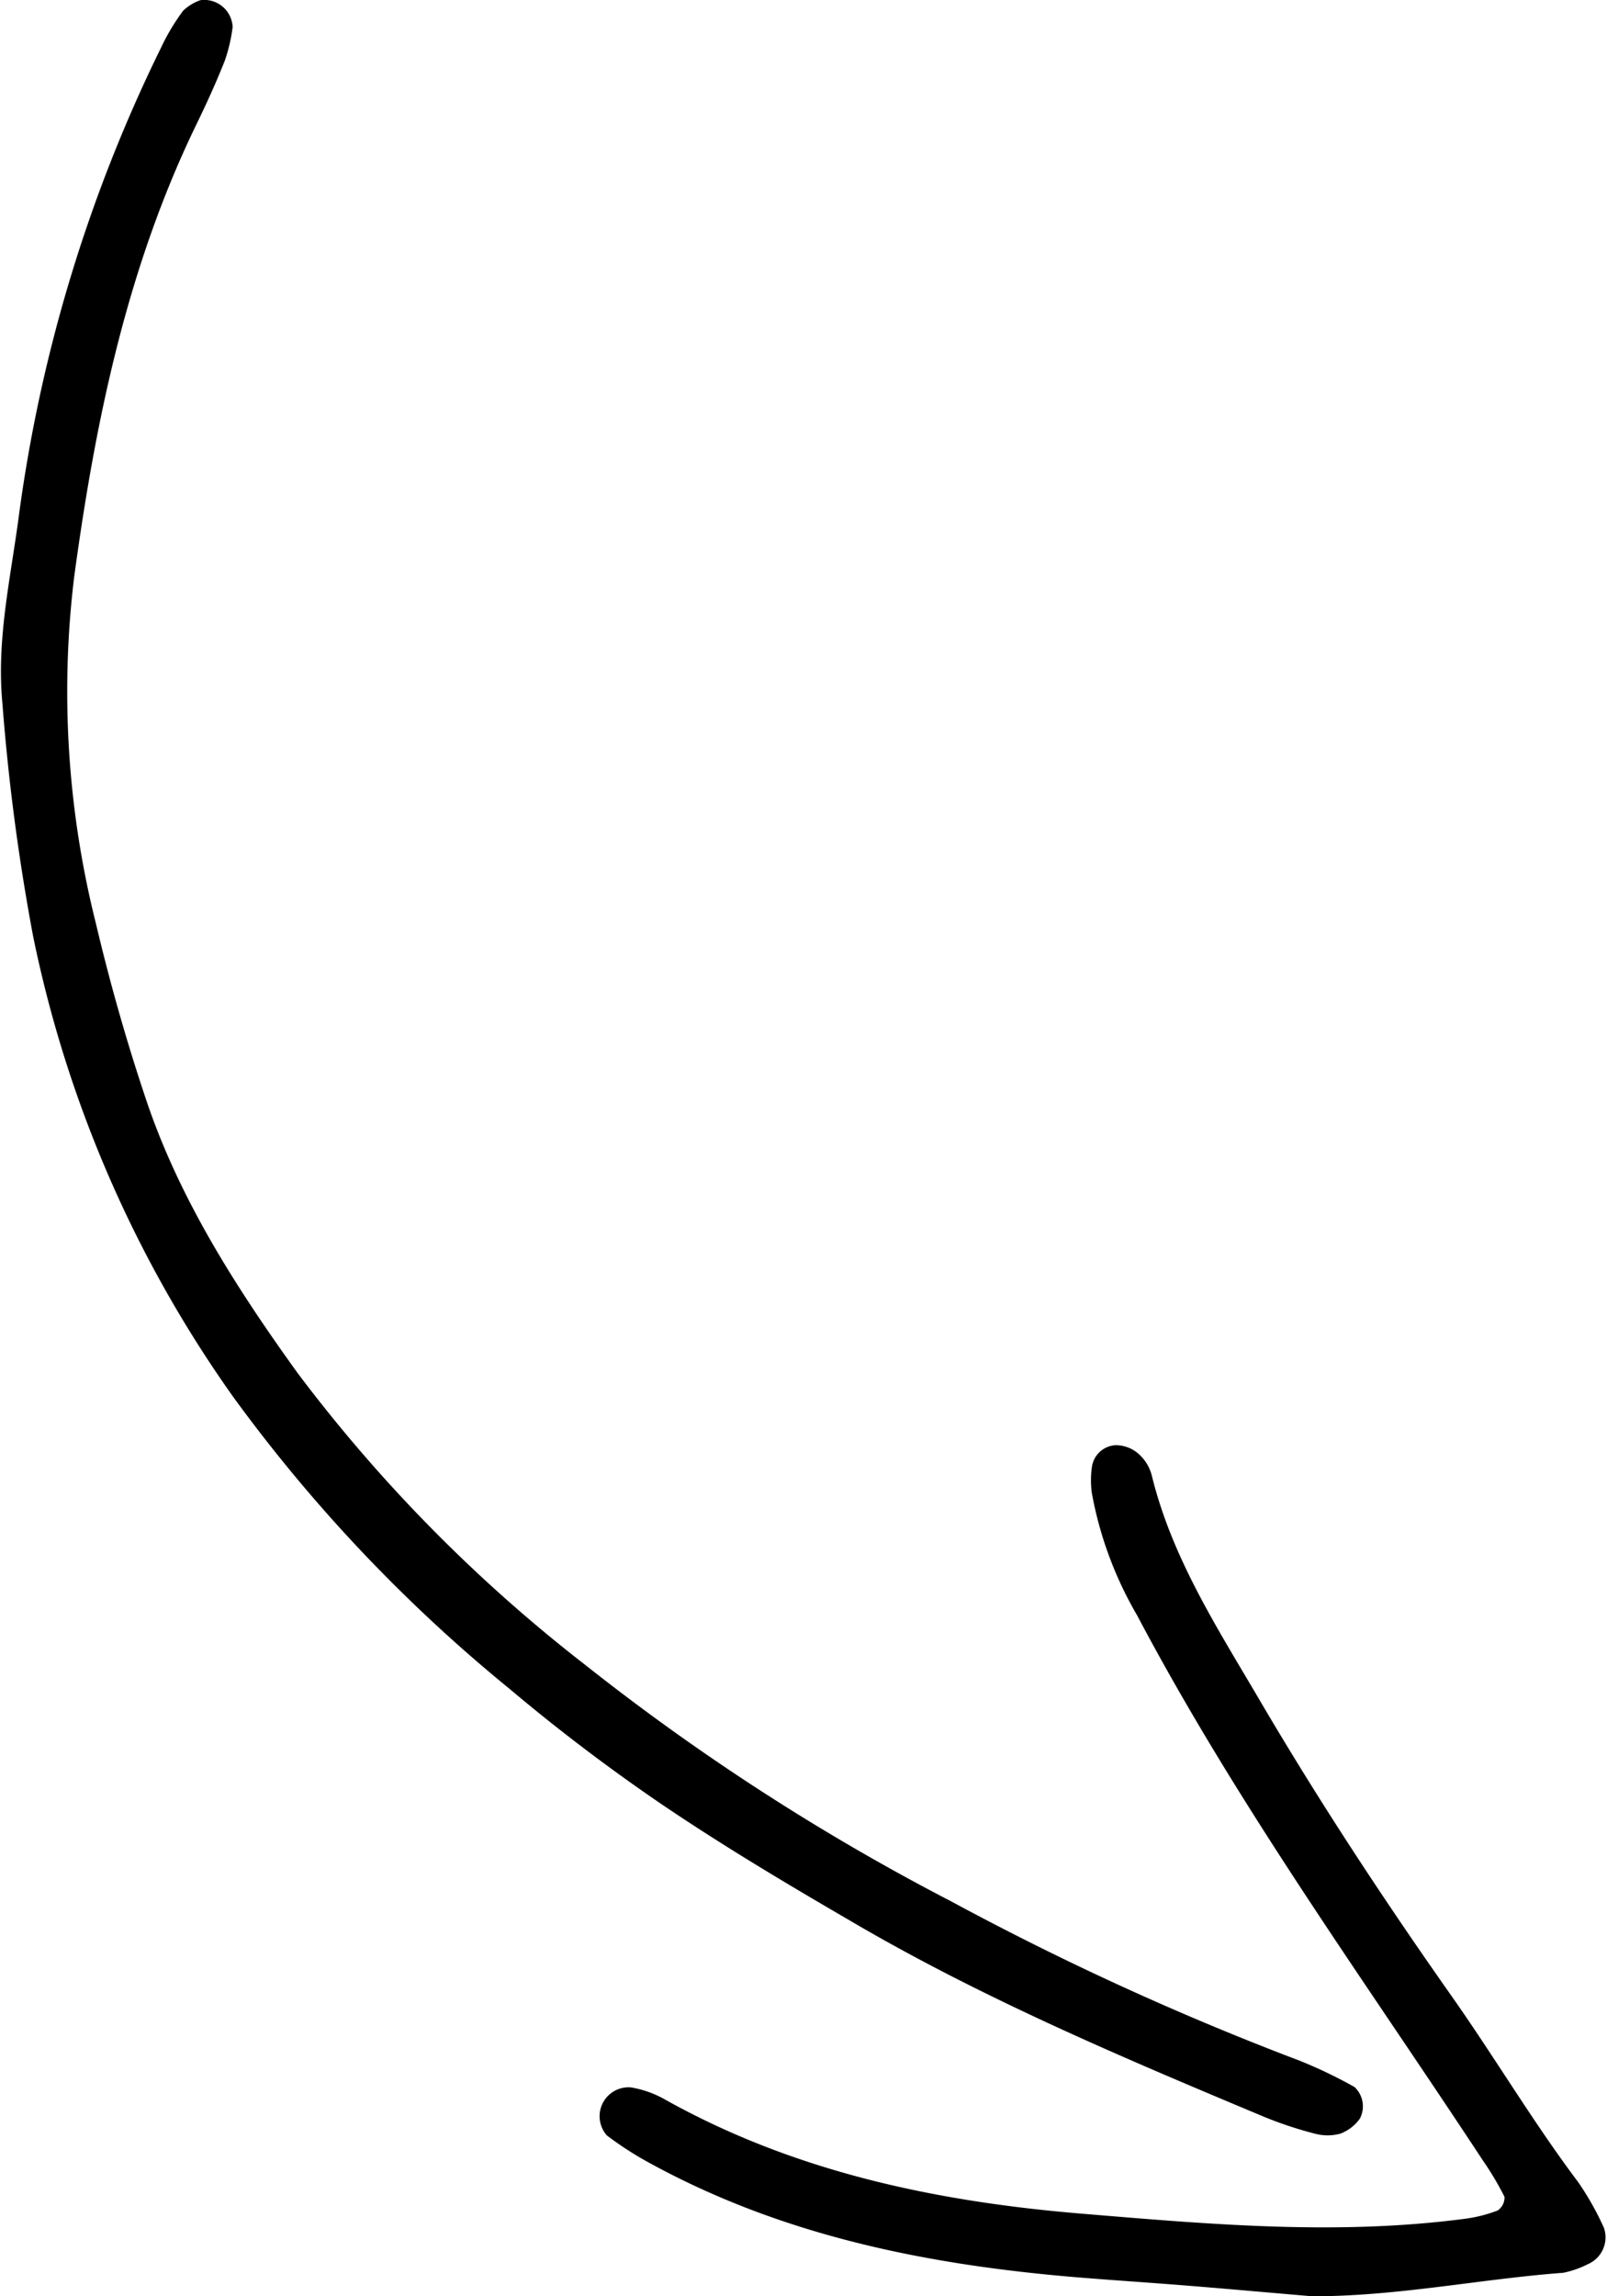 <svg id="Layer_1" data-name="Layer 1" xmlns="http://www.w3.org/2000/svg" viewBox="0 0 88.28 126.07"><title>arrow-33</title><path d="M256.21,739.29a1.56,1.56,0,0,1,1.77,1.47,9,9,0,0,1-.43,1.85c-0.47,1.19-1,2.35-1.56,3.5-3.82,7.87-5.56,16.32-6.72,24.88a52.23,52.23,0,0,0,1.2,19c0.77,3.26,1.69,6.5,2.76,9.68,1.85,5.51,5,10.39,8.32,15a84.58,84.58,0,0,0,15.77,16,125,125,0,0,0,20.12,13,158.76,158.76,0,0,0,19.17,8.76,25.59,25.59,0,0,1,3,1.44,1.45,1.45,0,0,1,.29,1.74,2.32,2.32,0,0,1-1.07.82,2.67,2.67,0,0,1-1.4,0,21.38,21.38,0,0,1-2.73-.9c-7.81-3.27-15.62-6.56-22.93-10.87-3.44-2-6.89-4.06-10.2-6.3a102.8,102.8,0,0,1-8.4-6.37,85.85,85.85,0,0,1-15.15-16,66.72,66.72,0,0,1-11-25.3,118.11,118.11,0,0,1-1.69-12.82c-0.32-3.39.42-6.7,0.87-10a83.25,83.25,0,0,1,7.86-26,11.72,11.72,0,0,1,1.2-2A2.56,2.56,0,0,1,256.21,739.29Z" transform="translate(-245.2 -739.28)"/><path d="M317.29,865.36c-2.23-.19-4.45-0.39-6.68-0.57-2.07-.17-4.14-0.3-6.21-0.47-8.35-.69-16.45-2.32-23.86-6.47a18.87,18.87,0,0,1-2-1.32,1.59,1.59,0,0,1,1.32-2.64,5.68,5.68,0,0,1,1.79.62c7.12,4,14.9,5.64,22.93,6.31,7,0.58,14,1.21,21.05.29a7.83,7.83,0,0,0,1.84-.46,0.86,0.86,0,0,0,.38-0.75,16.63,16.63,0,0,0-1.19-2c-6.49-9.87-13.45-19.44-19-29.94a20.62,20.62,0,0,1-2.48-6.7,5.16,5.16,0,0,1,0-1.41,1.39,1.39,0,0,1,1.29-1.22,1.9,1.9,0,0,1,1.26.46,2.39,2.39,0,0,1,.74,1.19c1.12,4.59,3.67,8.49,6,12.47,3.24,5.51,6.75,10.84,10.44,16.08,2.39,3.39,4.53,7,7,10.28a15.85,15.85,0,0,1,1.4,2.49,1.6,1.6,0,0,1-.89,2,5.19,5.19,0,0,1-1.35.47C326.52,864.41,322,865.36,317.29,865.36Z" transform="translate(-245.2 -739.28)"/></svg>